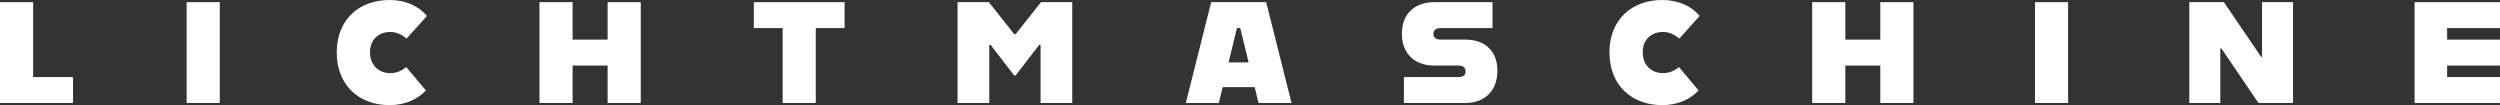 <?xml version="1.0" encoding="UTF-8"?>
<svg id="Ebene_1" data-name="Ebene 1" xmlns="http://www.w3.org/2000/svg" viewBox="0 0 1076.01 45.26">
  <rect x="0" y="0" width="1076.01" height="45.26" fill="#333333" stroke="none"/>
  <defs>
    <style>
      .cls-1 {
        fill: #fff;
      }
    </style>
  </defs>
  <path class="cls-1" d="M0,.93h14.26v32.24h17.17v11.16H0V.93Z"/>
  <path class="cls-1" d="M80.33.93h14.26v43.4h-14.26V.93Z"/>
  <path class="cls-1" d="M144.93,22.57c0-14.07,9.55-22.57,22.75-22.57,6.88,0,12.58,2.6,16.06,6.88l-8.74,9.73c-1.74-1.43-3.97-2.85-7.01-2.85-5.02,0-8.74,3.22-8.74,8.8s3.91,8.93,8.74,8.93c2.91,0,5.15-1.24,6.88-2.6l8.43,10.04c-3.53,3.84-9.11,6.32-15.62,6.32-13.21,0-22.75-8.62-22.75-22.69Z"/>
  <path class="cls-1" d="M232.19.93h14.26v16.12h15.07V.93h14.26v43.4h-14.26v-16.12h-15.07v16.12h-14.26V.93Z"/>
  <path class="cls-1" d="M336.85,12.09h-12.4V.93h39.06v11.16h-12.4v32.24h-14.26V12.09Z"/>
  <path class="cls-1" d="M412.16.93h13.45l10.91,13.76h.62l10.91-13.76h13.45v43.4h-13.64v-24.98h-.62l-10.11,13.14h-.62l-10.11-13.14h-.62v24.98h-13.64V.93Z"/>
  <path class="cls-1" d="M521.29.93h23.68l10.91,43.4h-14.2l-1.67-6.82h-13.76l-1.67,6.82h-14.2l10.91-43.4ZM528.79,26.85h8.62l-3.6-14.76h-1.43l-3.6,14.76Z"/>
  <path class="cls-1" d="M604.25,33.17h23.37c2.23,0,3.16-.87,3.16-2.36,0-1.74-.93-2.6-3.22-2.6h-10.35c-7.94,0-13.83-4.77-13.83-13.7s5.89-13.58,13.83-13.58h25.17v11.16h-22.32c-1.67,0-3.1.62-3.1,2.48s1.43,2.48,3.1,2.48h10.6c8.31,0,13.83,4.71,13.83,13.39s-5.52,13.89-13.83,13.89h-26.41v-11.16Z"/>
  <path class="cls-1" d="M692.71,22.57c0-14.07,9.55-22.57,22.75-22.57,6.88,0,12.58,2.6,16.06,6.88l-8.74,9.73c-1.74-1.43-3.97-2.85-7.01-2.85-5.02,0-8.74,3.22-8.74,8.8s3.91,8.93,8.74,8.93c2.91,0,5.15-1.24,6.88-2.6l8.43,10.04c-3.53,3.84-9.11,6.32-15.62,6.32-13.21,0-22.75-8.62-22.75-22.69Z"/>
  <path class="cls-1" d="M779.97.93h14.26v16.12h15.06V.93h14.26v43.4h-14.26v-16.12h-15.06v16.12h-14.26V.93Z"/>
  <path class="cls-1" d="M875.86.93h14.26v43.4h-14.26V.93Z"/>
  <path class="cls-1" d="M942.29.93h14.88l16,23.5h.43V.93h13.33v43.4h-14.88l-15.93-23.43h-.5v23.43h-13.33V.93Z"/>
  <path class="cls-1" d="M1039.24.93h36.76v11.16h-22.75v4.96h22.75v11.16h-22.75v4.96h22.75v11.16h-36.76V.93Z"/>
</svg>